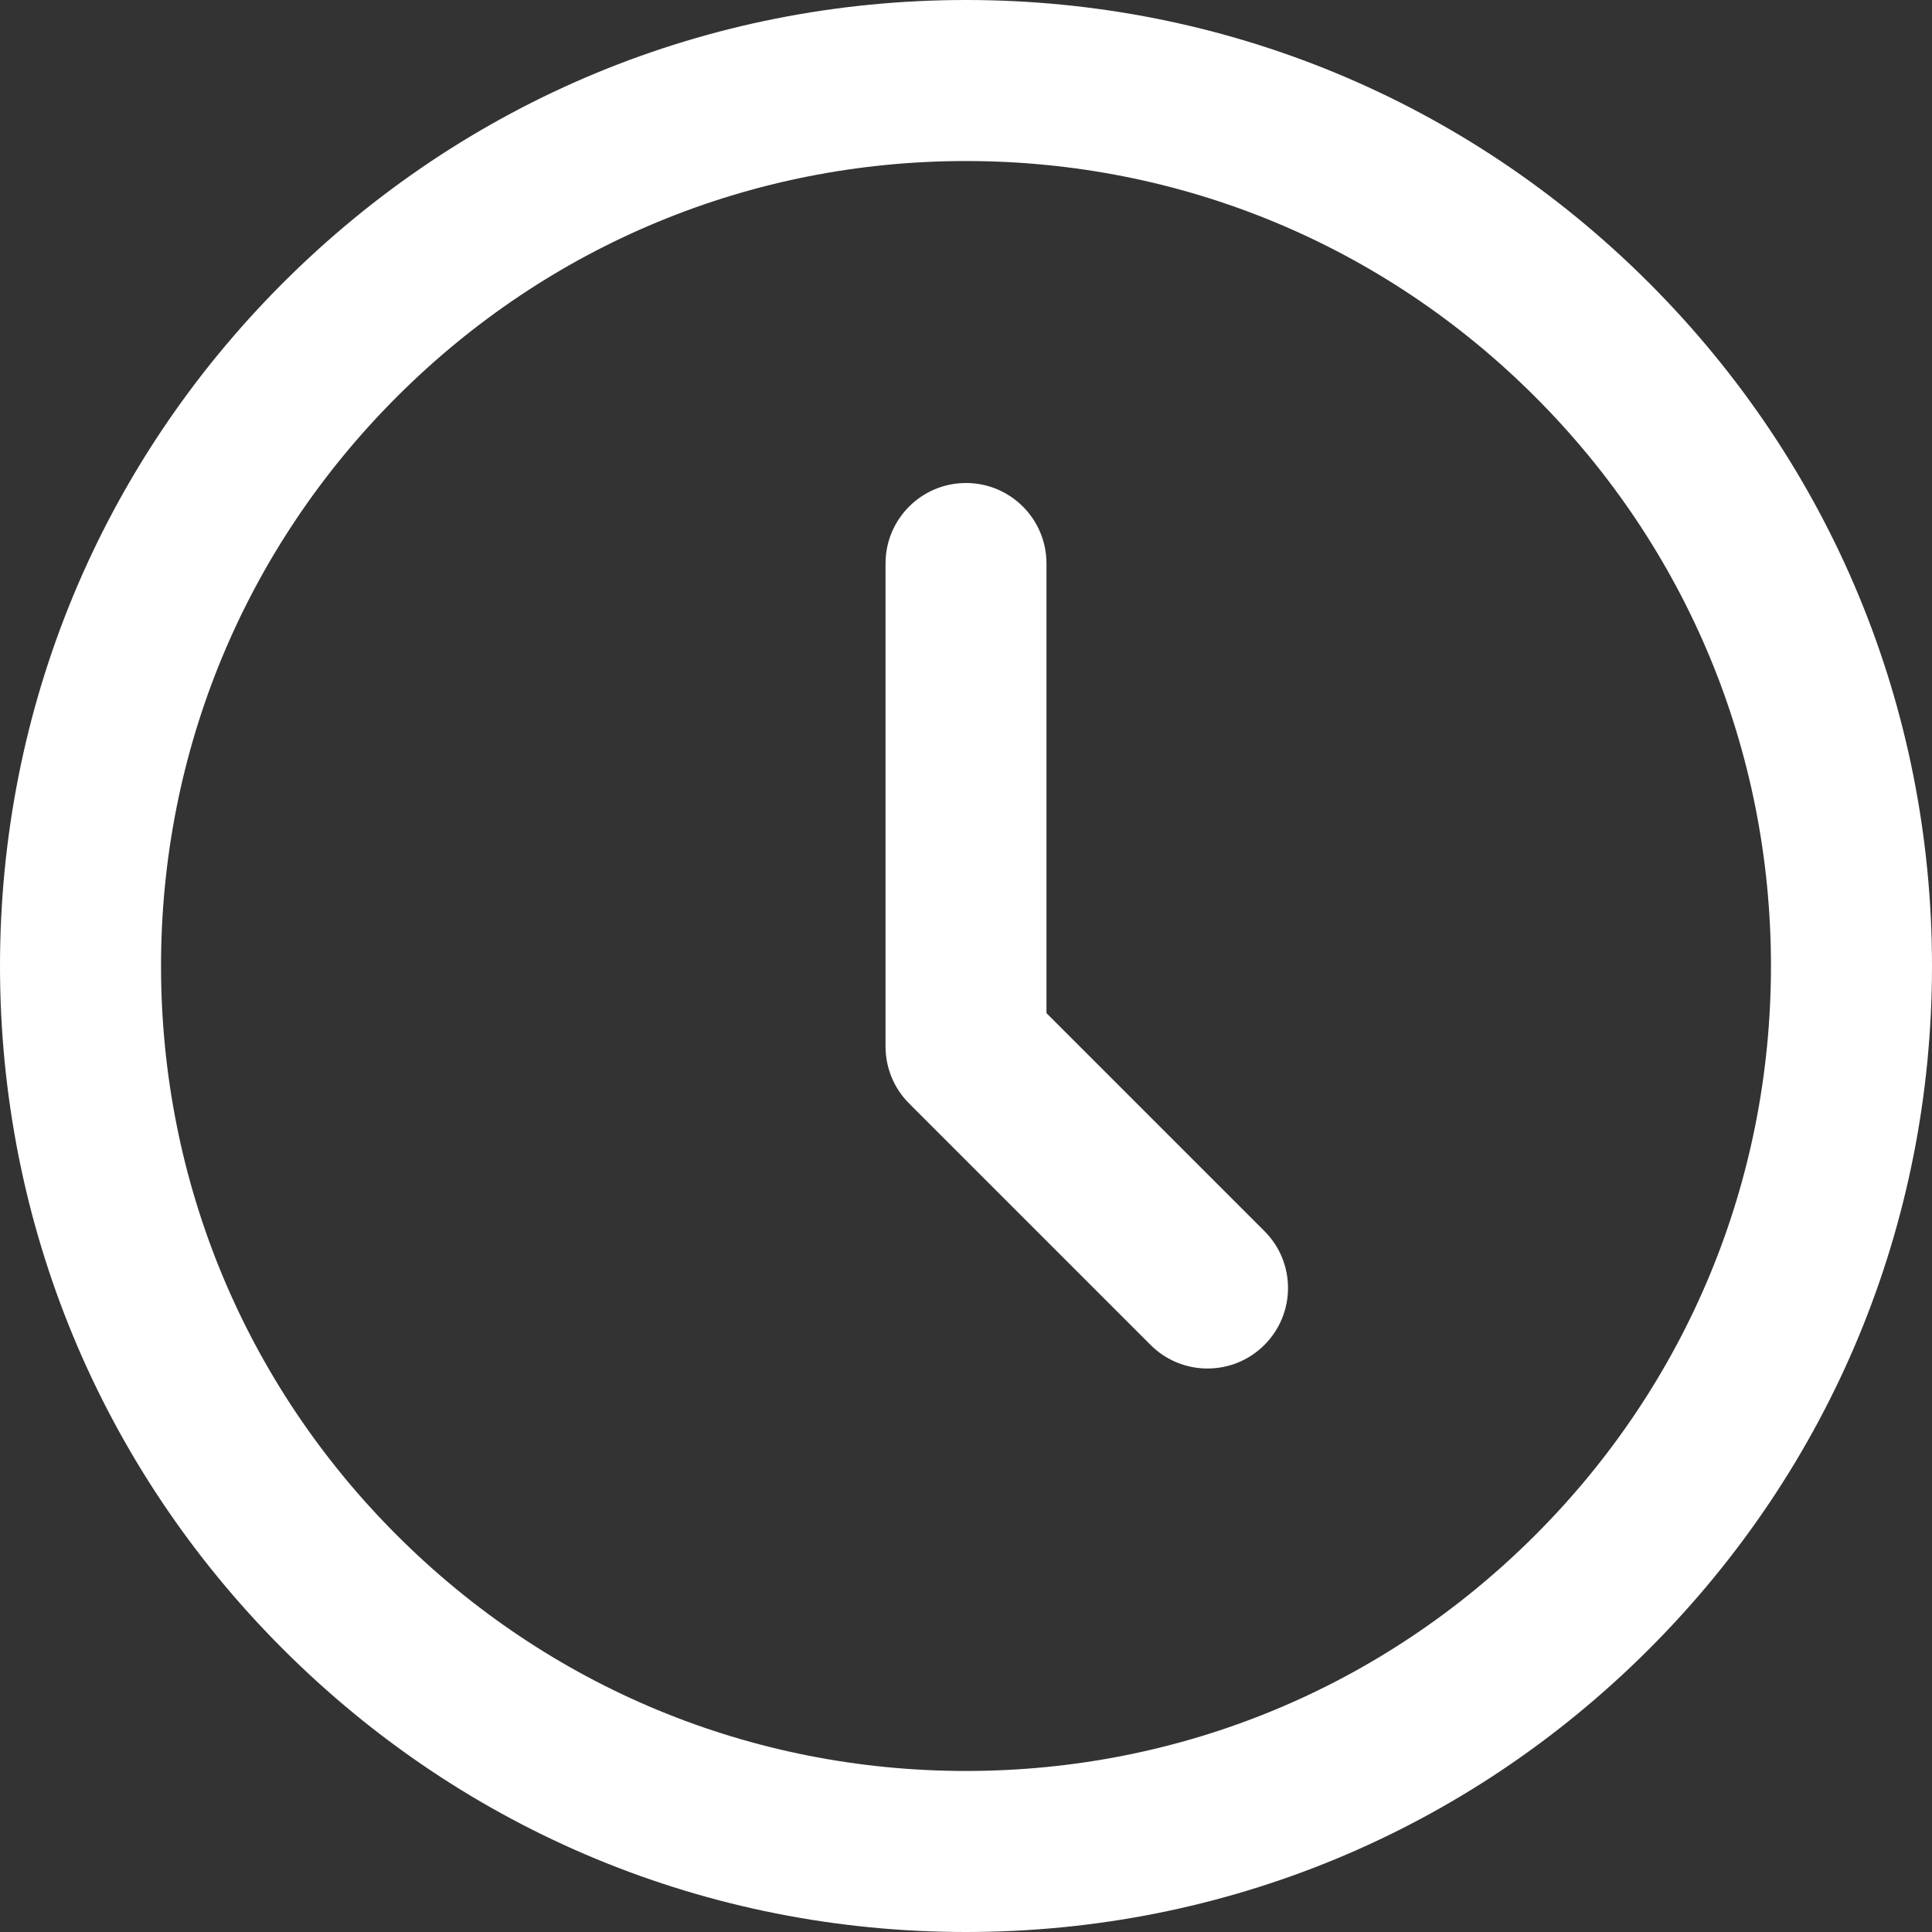 <svg width="20" height="20" viewBox="0 0 20 20" fill="none" xmlns="http://www.w3.org/2000/svg">
<rect x="0" y="0" width="20" height="20" fill="#333333" stroke="none"/>
<path fill-rule="evenodd" clip-rule="evenodd" d="M10.833 5.833C10.833 5.373 10.46 5 10 5C9.54 5 9.167 5.373 9.167 5.833V10.833C9.167 11.054 9.254 11.266 9.411 11.423L11.911 13.923C12.236 14.248 12.764 14.248 13.089 13.923C13.415 13.597 13.415 13.069 13.089 12.744L10.833 10.488V5.833ZM15.892 15.892C14.318 17.466 12.226 18.333 10 18.333C7.774 18.333 5.682 17.466 4.108 15.892C2.534 14.319 1.667 12.226 1.667 10C1.667 7.774 2.534 5.682 4.108 4.108C5.682 2.534 7.774 1.667 10 1.667C12.226 1.667 14.318 2.534 15.892 4.108C17.466 5.682 18.333 7.774 18.333 10C18.333 12.226 17.466 14.319 15.892 15.892ZM10 0C7.329 0 4.818 1.04 2.929 2.929C1.04 4.818 0 7.329 0 10C0 12.671 1.04 15.182 2.929 17.071C4.818 18.96 7.329 20 10 20C12.671 20 15.182 18.96 17.071 17.071C18.96 15.182 20 12.671 20 10C20 7.329 18.96 4.818 17.071 2.929C15.182 1.04 12.671 0 10 0Z" fill="white"/>
</svg>
